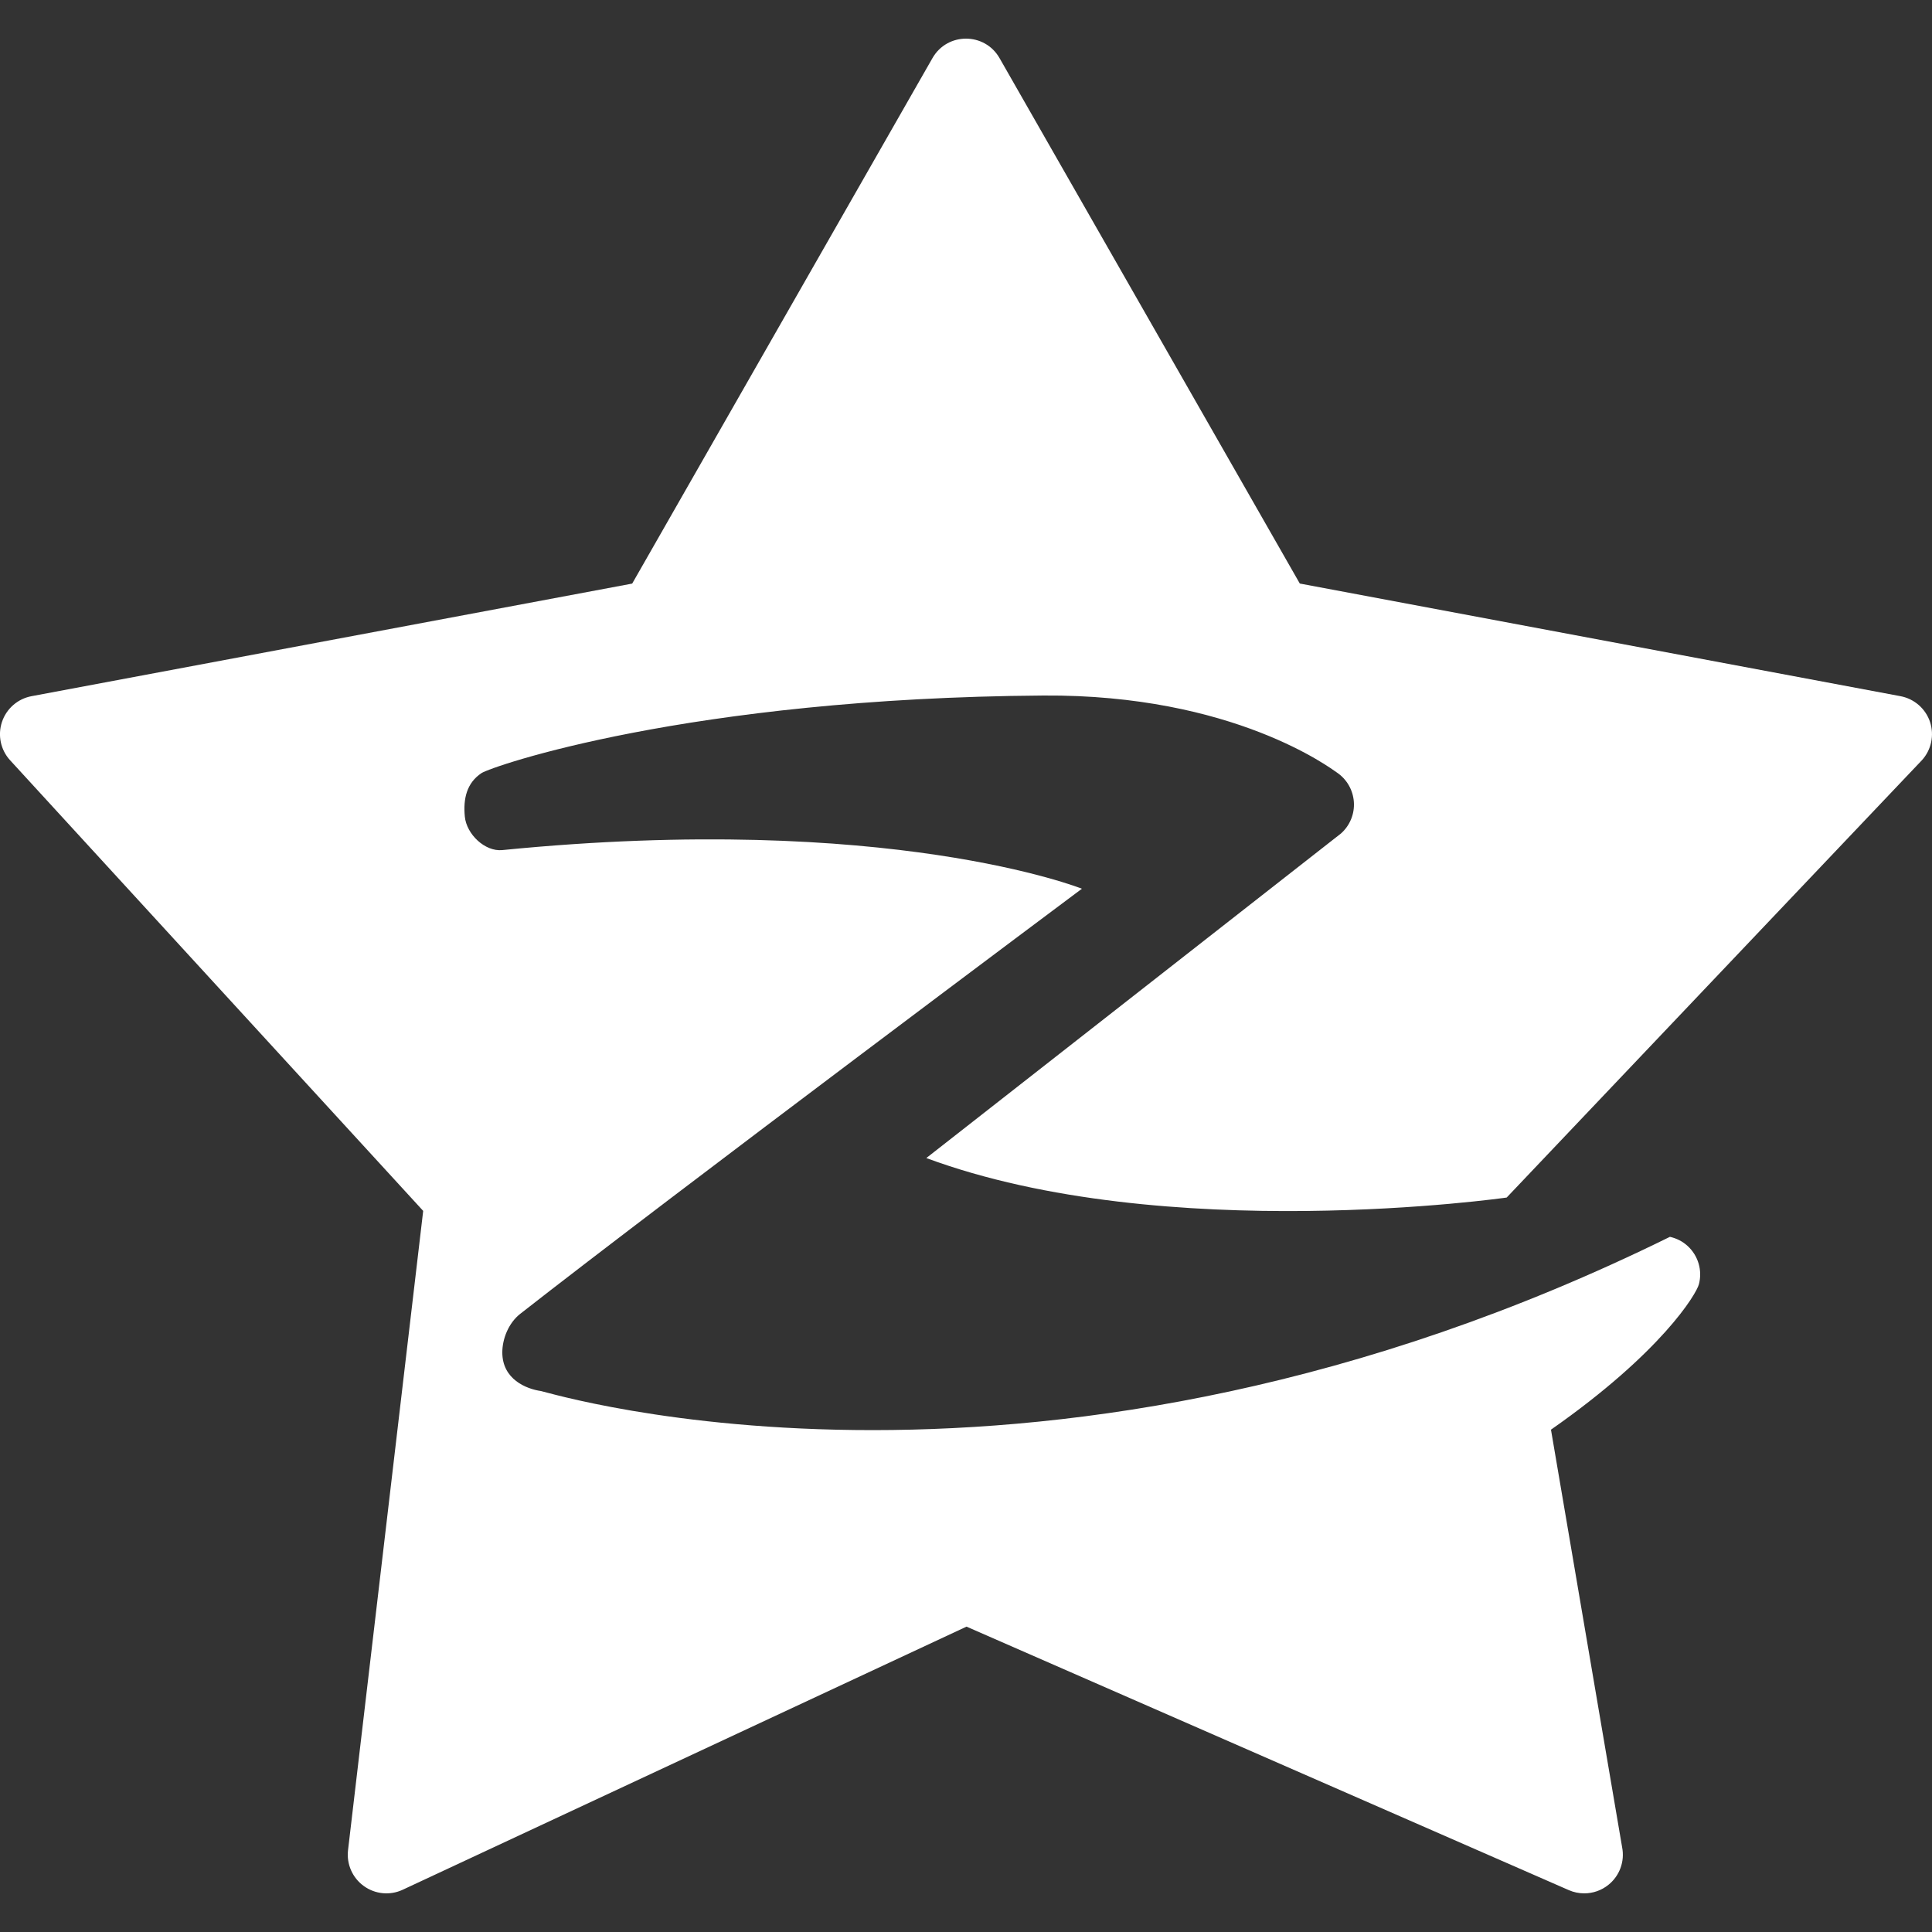 <?xml version="1.0"?>
<svg xmlns="http://www.w3.org/2000/svg" xmlns:xlink="http://www.w3.org/1999/xlink" version="1.1" viewBox="0 0 172 172" width="50px" height="50px"><rect x="0" y="0" width="172" height="172" fill="#333333" stroke="none"/><g fill="none" fill-rule="nonzero" stroke="none" stroke-width="1" stroke-linecap="butt" stroke-linejoin="miter" stroke-miterlimit="10" stroke-dasharray="" stroke-dashoffset="0" font-family="none" font-weight="none" font-size="none" text-anchor="none" style="mix-blend-mode: normal"><path d="M0,172v-172h172v172z" fill="none"/><g fill="#ffffff"><path d="M171.825,64.273c-0.396,-1.183 -1.404,-2.064 -2.632,-2.294l-53.475,-10.028l-26.732,-46.777c-1.321,-2.312 -4.651,-2.312 -5.972,0l-26.732,46.781l-53.475,10.024c-1.228,0.23 -2.236,1.108 -2.632,2.294c-0.396,1.187 -0.117,2.494 0.726,3.412l36.774,40.117l-6.691,56.915c-0.144,1.238 0.392,2.46 1.404,3.189c1.011,0.733 2.339,0.86 3.468,0.33l50.19,-23.423l53.616,23.457c0.444,0.196 0.912,0.289 1.379,0.289c0.771,0 1.534,-0.258 2.153,-0.76c1.001,-0.802 1.469,-2.092 1.218,-3.351l-6.333,-37.169c9.842,-6.88 12.941,-12.074 13.168,-12.941c0.327,-1.235 -0.058,-2.549 -1.001,-3.412c-0.451,-0.416 -0.998,-0.685 -1.576,-0.815c-55.79,27.489 -99.853,13.822 -100.51,13.729c-1.314,-0.189 -3.44,-1.049 -3.44,-3.44c0,-1.207 0.554,-2.621 1.603,-3.44c13.447,-10.53 49.997,-37.84 49.997,-37.84c0,0 -17.148,-6.856 -51.6,-3.44c-1.551,0.155 -3.185,-1.417 -3.337,-2.979c-0.158,-1.6 0.175,-3.003 1.483,-3.873c0.877,-0.588 18.376,-6.684 50.014,-6.908c16.942,-0.12 25.669,6.543 26.127,6.846c0.888,0.592 1.448,1.562 1.524,2.625c0.076,1.063 -0.351,2.102 -1.146,2.81l-36.918,28.896c21.249,7.878 51.669,3.516 51.669,3.516l36.963,-38.93c0.839,-0.918 1.118,-2.226 0.726,-3.409z"/></g></g></svg>
